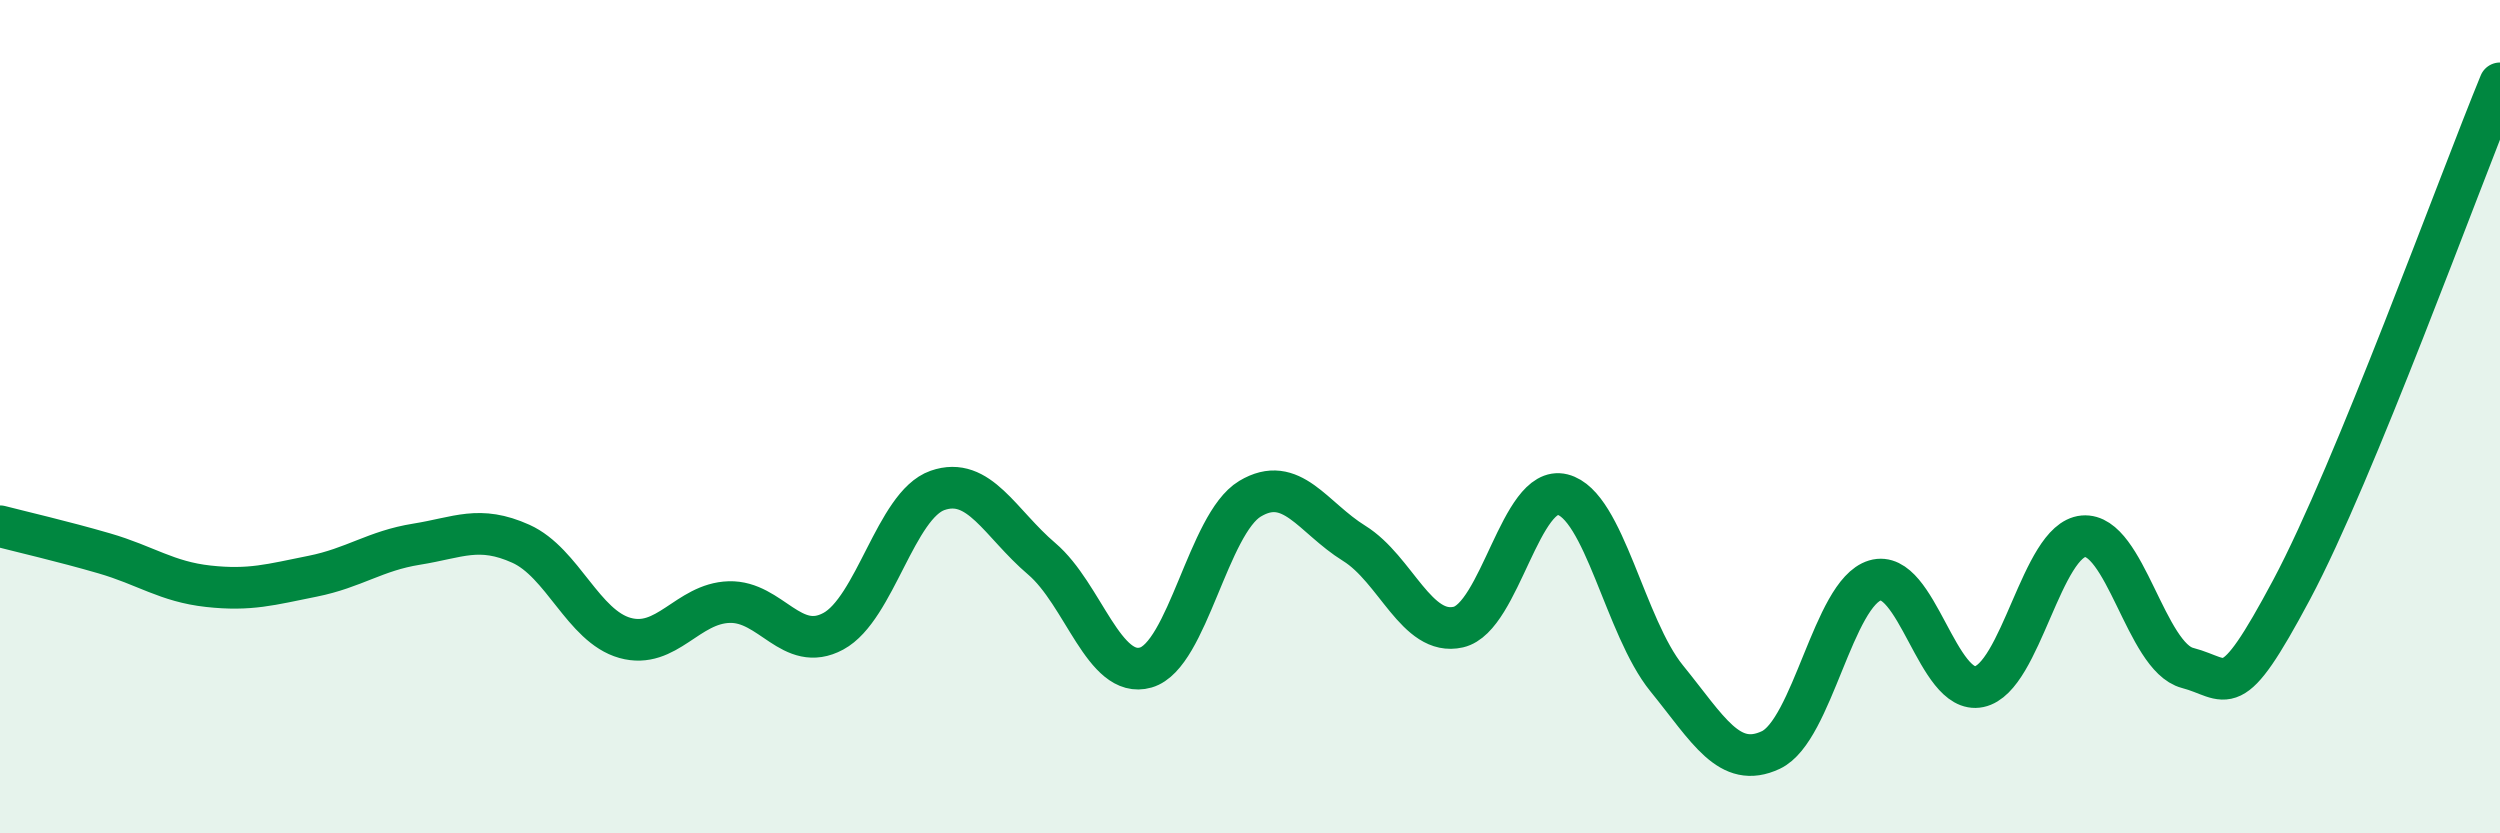 
    <svg width="60" height="20" viewBox="0 0 60 20" xmlns="http://www.w3.org/2000/svg">
      <path
        d="M 0,12.63 C 0.5,12.76 1.5,12.99 2.5,13.28 C 3.5,13.57 4,13.96 5,14.07 C 6,14.18 6.5,14.03 7.5,13.83 C 8.5,13.63 9,13.22 10,13.06 C 11,12.9 11.5,12.6 12.5,13.05 C 13.5,13.5 14,15.03 15,15.31 C 16,15.59 16.5,14.48 17.5,14.45 C 18.5,14.42 19,15.69 20,15.15 C 21,14.61 21.5,12.12 22.5,11.77 C 23.5,11.42 24,12.56 25,13.41 C 26,14.26 26.5,16.31 27.5,16.02 C 28.5,15.73 29,12.57 30,11.97 C 31,11.37 31.5,12.42 32.5,13.04 C 33.5,13.66 34,15.28 35,15.05 C 36,14.82 36.5,11.62 37.5,11.87 C 38.5,12.12 39,15.05 40,16.28 C 41,17.51 41.5,18.47 42.5,18 C 43.5,17.53 44,14.23 45,13.93 C 46,13.63 46.5,16.69 47.5,16.48 C 48.5,16.27 49,12.96 50,12.87 C 51,12.78 51.5,15.77 52.5,16.03 C 53.5,16.29 53.5,16.96 55,14.15 C 56.5,11.34 59,4.43 60,2L60 20L0 20Z"
        fill="#008740"
        opacity="0.1"
        stroke-linecap="round"
        stroke-linejoin="round"
      />
      <path
        d="M 0,12.63 C 0.5,12.76 1.5,12.99 2.5,13.28 C 3.5,13.57 4,13.96 5,14.07 C 6,14.18 6.5,14.03 7.5,13.83 C 8.5,13.63 9,13.22 10,13.06 C 11,12.9 11.5,12.6 12.5,13.05 C 13.5,13.5 14,15.03 15,15.31 C 16,15.59 16.5,14.48 17.5,14.45 C 18.5,14.42 19,15.69 20,15.15 C 21,14.61 21.5,12.12 22.5,11.77 C 23.5,11.42 24,12.56 25,13.41 C 26,14.26 26.5,16.31 27.5,16.02 C 28.5,15.73 29,12.57 30,11.97 C 31,11.37 31.5,12.42 32.5,13.04 C 33.5,13.66 34,15.28 35,15.05 C 36,14.82 36.5,11.62 37.5,11.87 C 38.5,12.12 39,15.05 40,16.28 C 41,17.51 41.5,18.47 42.5,18 C 43.5,17.53 44,14.23 45,13.93 C 46,13.63 46.5,16.69 47.5,16.48 C 48.5,16.27 49,12.96 50,12.87 C 51,12.78 51.5,15.77 52.5,16.03 C 53.5,16.29 53.5,16.96 55,14.15 C 56.5,11.34 59,4.43 60,2"
        stroke="#008740"
        stroke-width="1"
        fill="none"
        stroke-linecap="round"
        stroke-linejoin="round"
      />
    </svg>
  